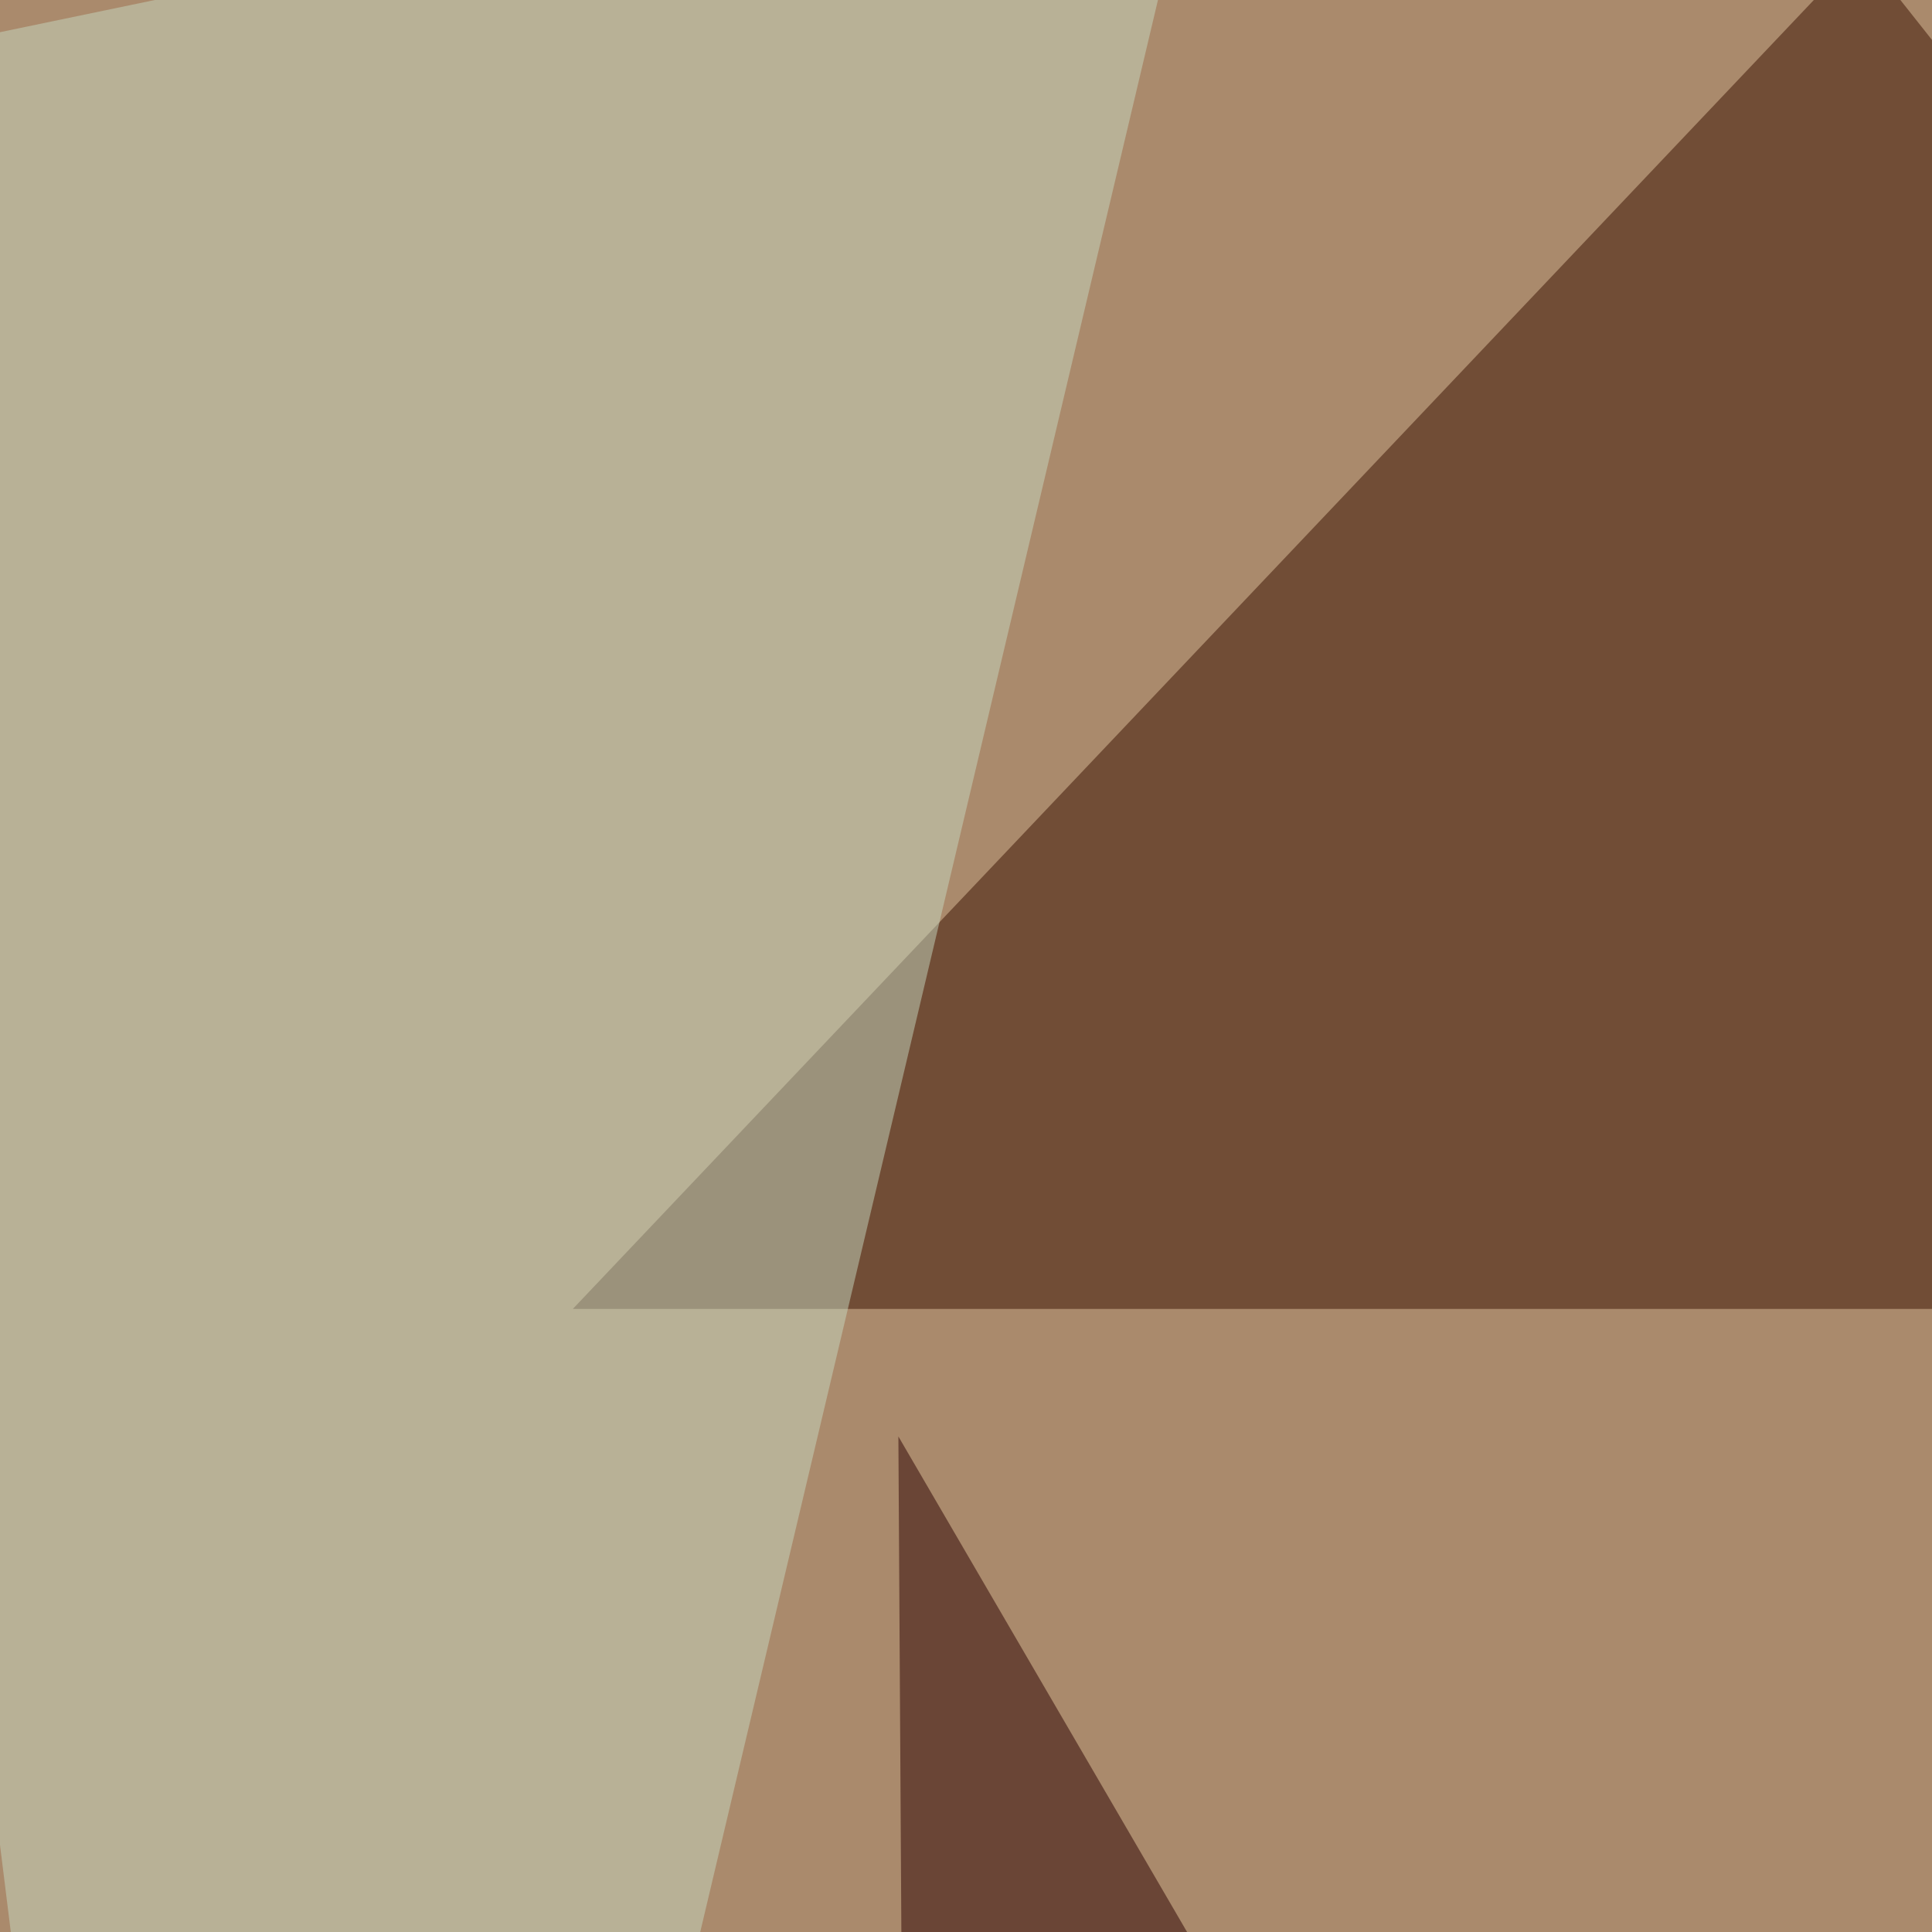 <svg xmlns="http://www.w3.org/2000/svg" width="400" height="400"><filter id="a"><feGaussianBlur stdDeviation="55"/></filter><rect width="100%" height="100%" fill="#aa8a6c"/><g filter="url(#a)"><g fill-opacity=".5"><path fill="#391100" d="M608 271H118.6L385.3-10.3z"/><path fill="#270000" d="M558.1 268v527.4l-137.7-246z"/><path fill="#2a0000" d="M189 795.4l131.8-266.6L186 297.4z"/><path fill="#c7d9c0" d="M-45.4 16.1l96.7 779.3L250.5-45.4z"/></g></g></svg>